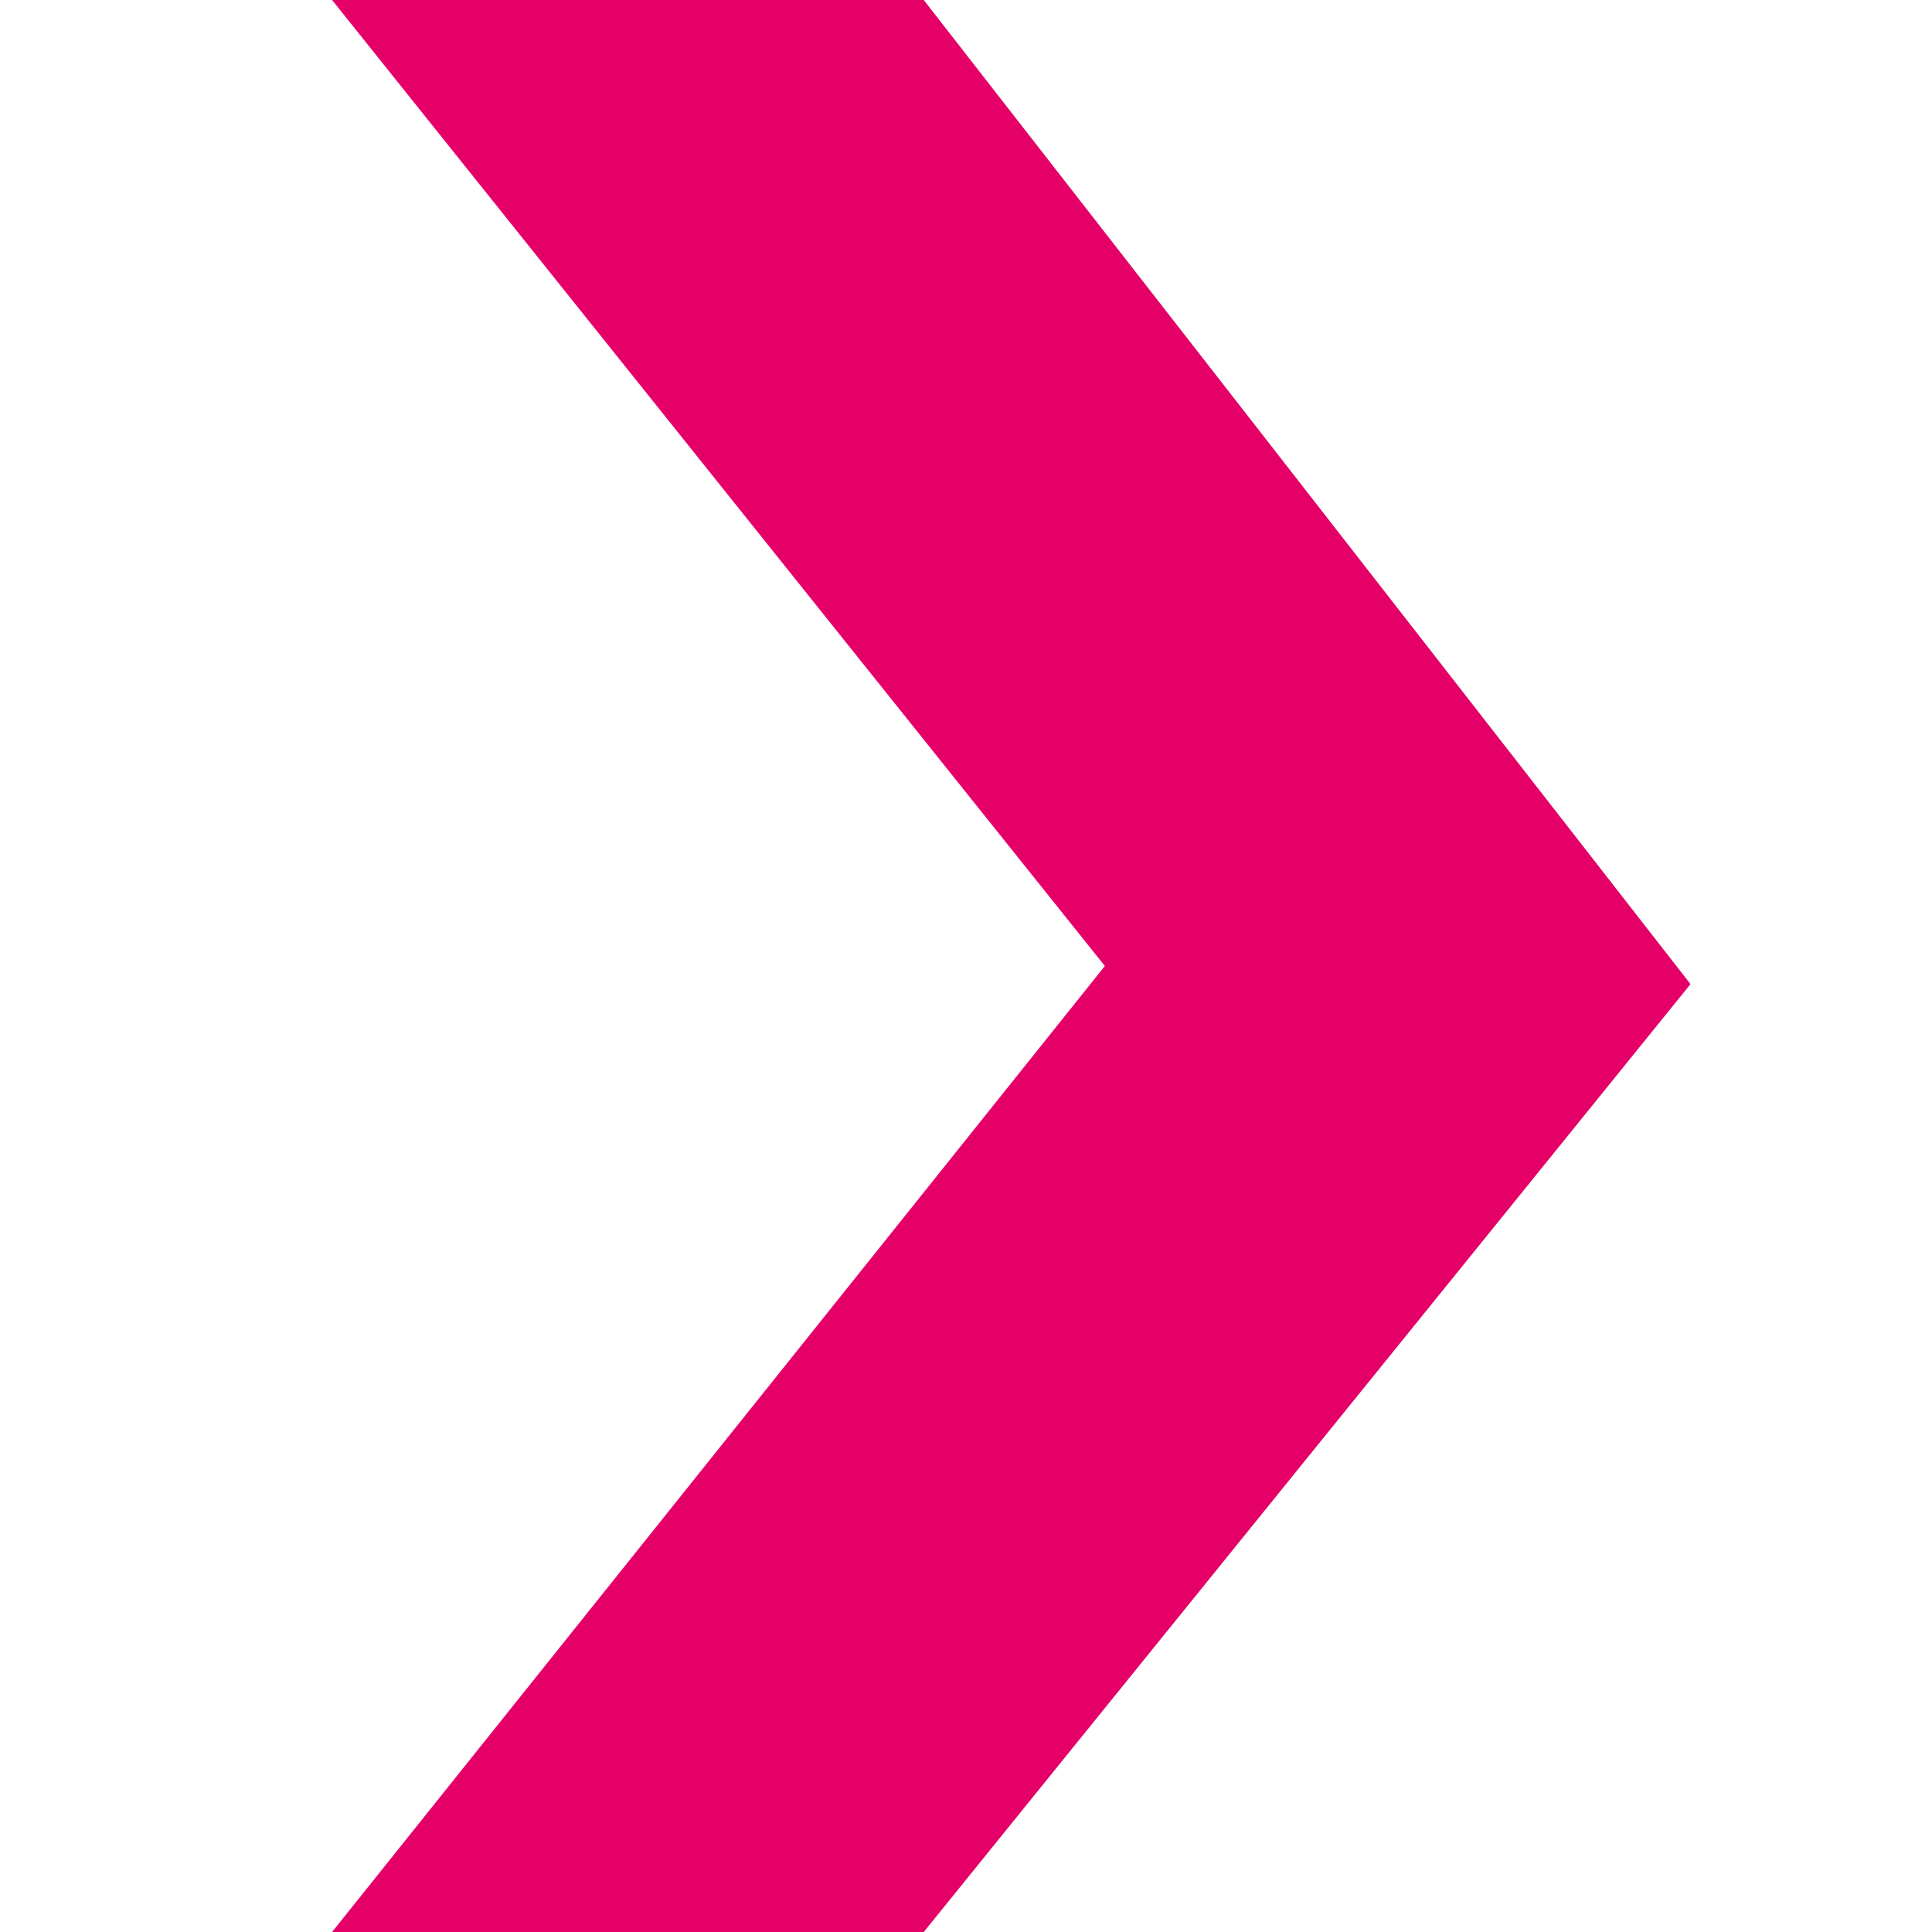 <svg xmlns="http://www.w3.org/2000/svg" class="forward" x="0px" y="0px" viewBox="0 0 32 32">
<g><path class="st0" d="M28,16.3L15.3,32H5.5l12.8-16L5.5,0h9.8L28,16.3L28,16.3z" fill="#e50067"/></g>
</svg>